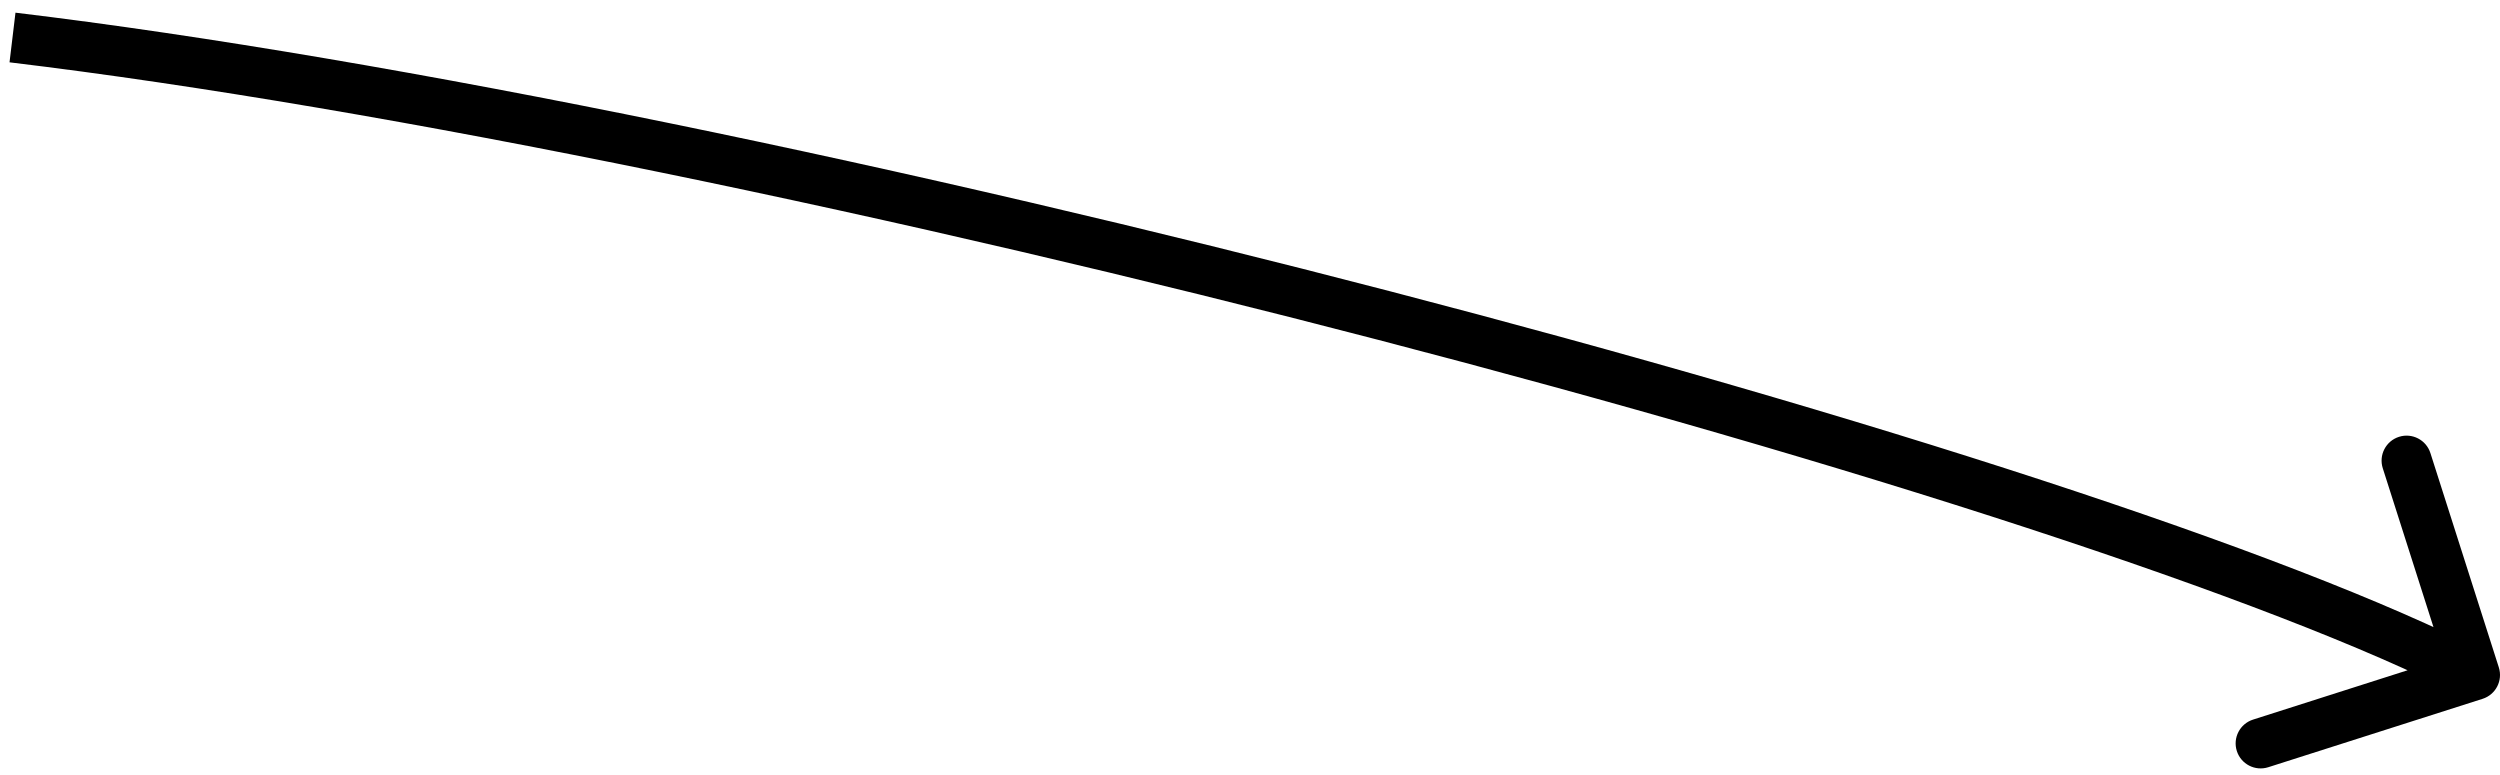 <?xml version="1.0" encoding="UTF-8"?> <svg xmlns="http://www.w3.org/2000/svg" width="100" height="31" viewBox="0 0 100 31" fill="none"> <path d="M99.304 27.953C99.83 27.785 100.121 27.222 99.953 26.696L97.216 18.122C97.048 17.596 96.486 17.305 95.96 17.473C95.433 17.641 95.143 18.204 95.311 18.73L97.743 26.351L90.122 28.784C89.596 28.952 89.305 29.514 89.473 30.04C89.641 30.567 90.204 30.857 90.73 30.689L99.304 27.953ZM0.381 2.493C15.568 4.319 36.27 8.682 55.123 13.593C74.005 18.511 90.903 23.946 98.541 27.889L99.459 26.111C91.597 22.054 74.495 16.572 55.627 11.657C36.73 6.735 15.932 2.348 0.619 0.507L0.381 2.493Z" fill="black"></path> </svg> 
